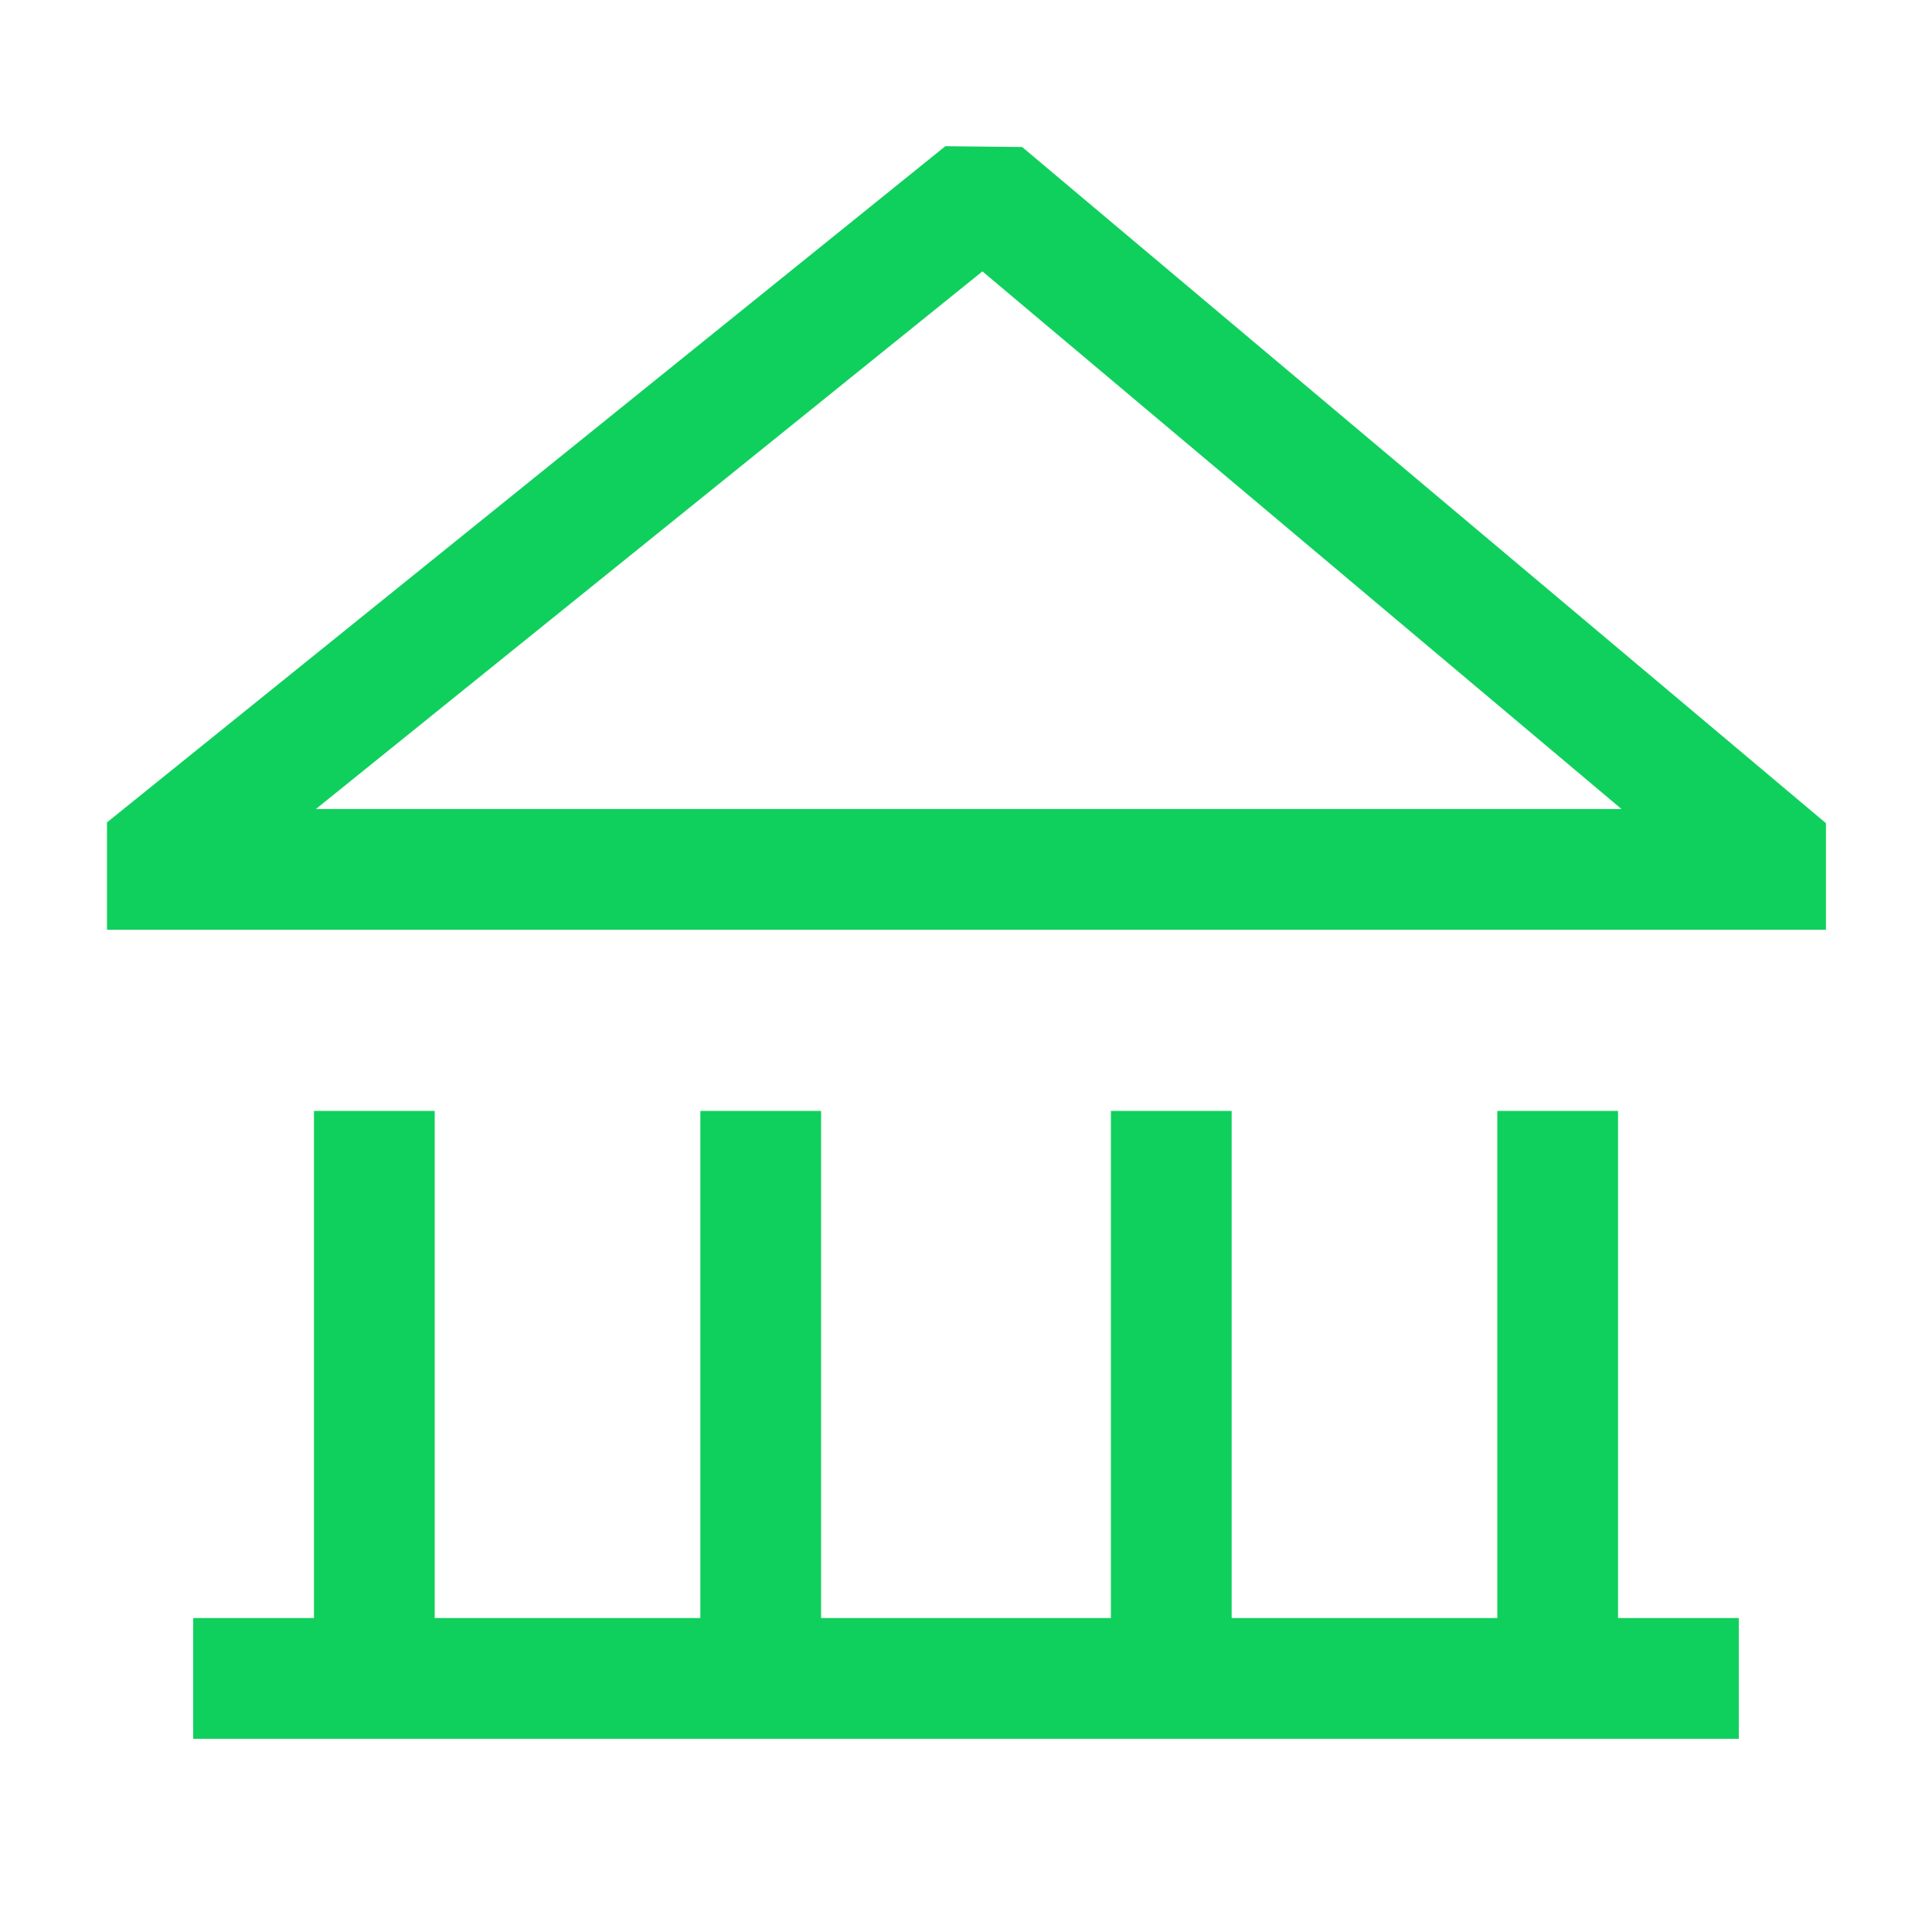 <?xml version="1.0" encoding="UTF-8"?>
<svg width="80px" height="80px" viewBox="0 0 80 80" version="1.1" xmlns="http://www.w3.org/2000/svg" xmlns:xlink="http://www.w3.org/1999/xlink">
    <title>编组 22</title>
    <g id="产品" stroke="none" stroke-width="1" fill="none" fill-rule="evenodd">
        <g id="产品--一体机" transform="translate(-655, -2576)">
            <g id="异构编排备份-2" transform="translate(0, 2235)">
                <g id="编组-8备份-4" transform="translate(625, 321)">
                    <g id="编组-22" transform="translate(30, 20)">
                        <rect id="矩形" fill="#D8D8D8" opacity="0" x="0" y="0" width="80" height="80"></rect>
                        <g id="#-/-Product-/-政务" fill-rule="nonzero">
                            <rect id="矩形" fill="#2D2D2D" opacity="0" x="0" y="0" width="80" height="80"></rect>
                            <path d="M39.145,6.054 L4.43,34.054 L4.43,38.5 L75.609,38.5 L75.609,34.087 L42.324,6.087 L39.145,6.054 Z M40.68,11.238 L67.144,33.5 L13.08,33.5 L40.68,11.238 Z M13,46 L18,46 L18,67 L29,67 L29,46 L34,46 L34,67 L46,67 L46,46 L51,46 L51,67 L62,67 L62,46 L67,46 L67,67 L72,67 L72,72 L8,72 L8,67 L13,67 L13,46 Z" id="形状结合" fill="#0FD05D"></path>
                        </g>
                    </g>
                </g>
            </g>
        </g>
    </g>
</svg>